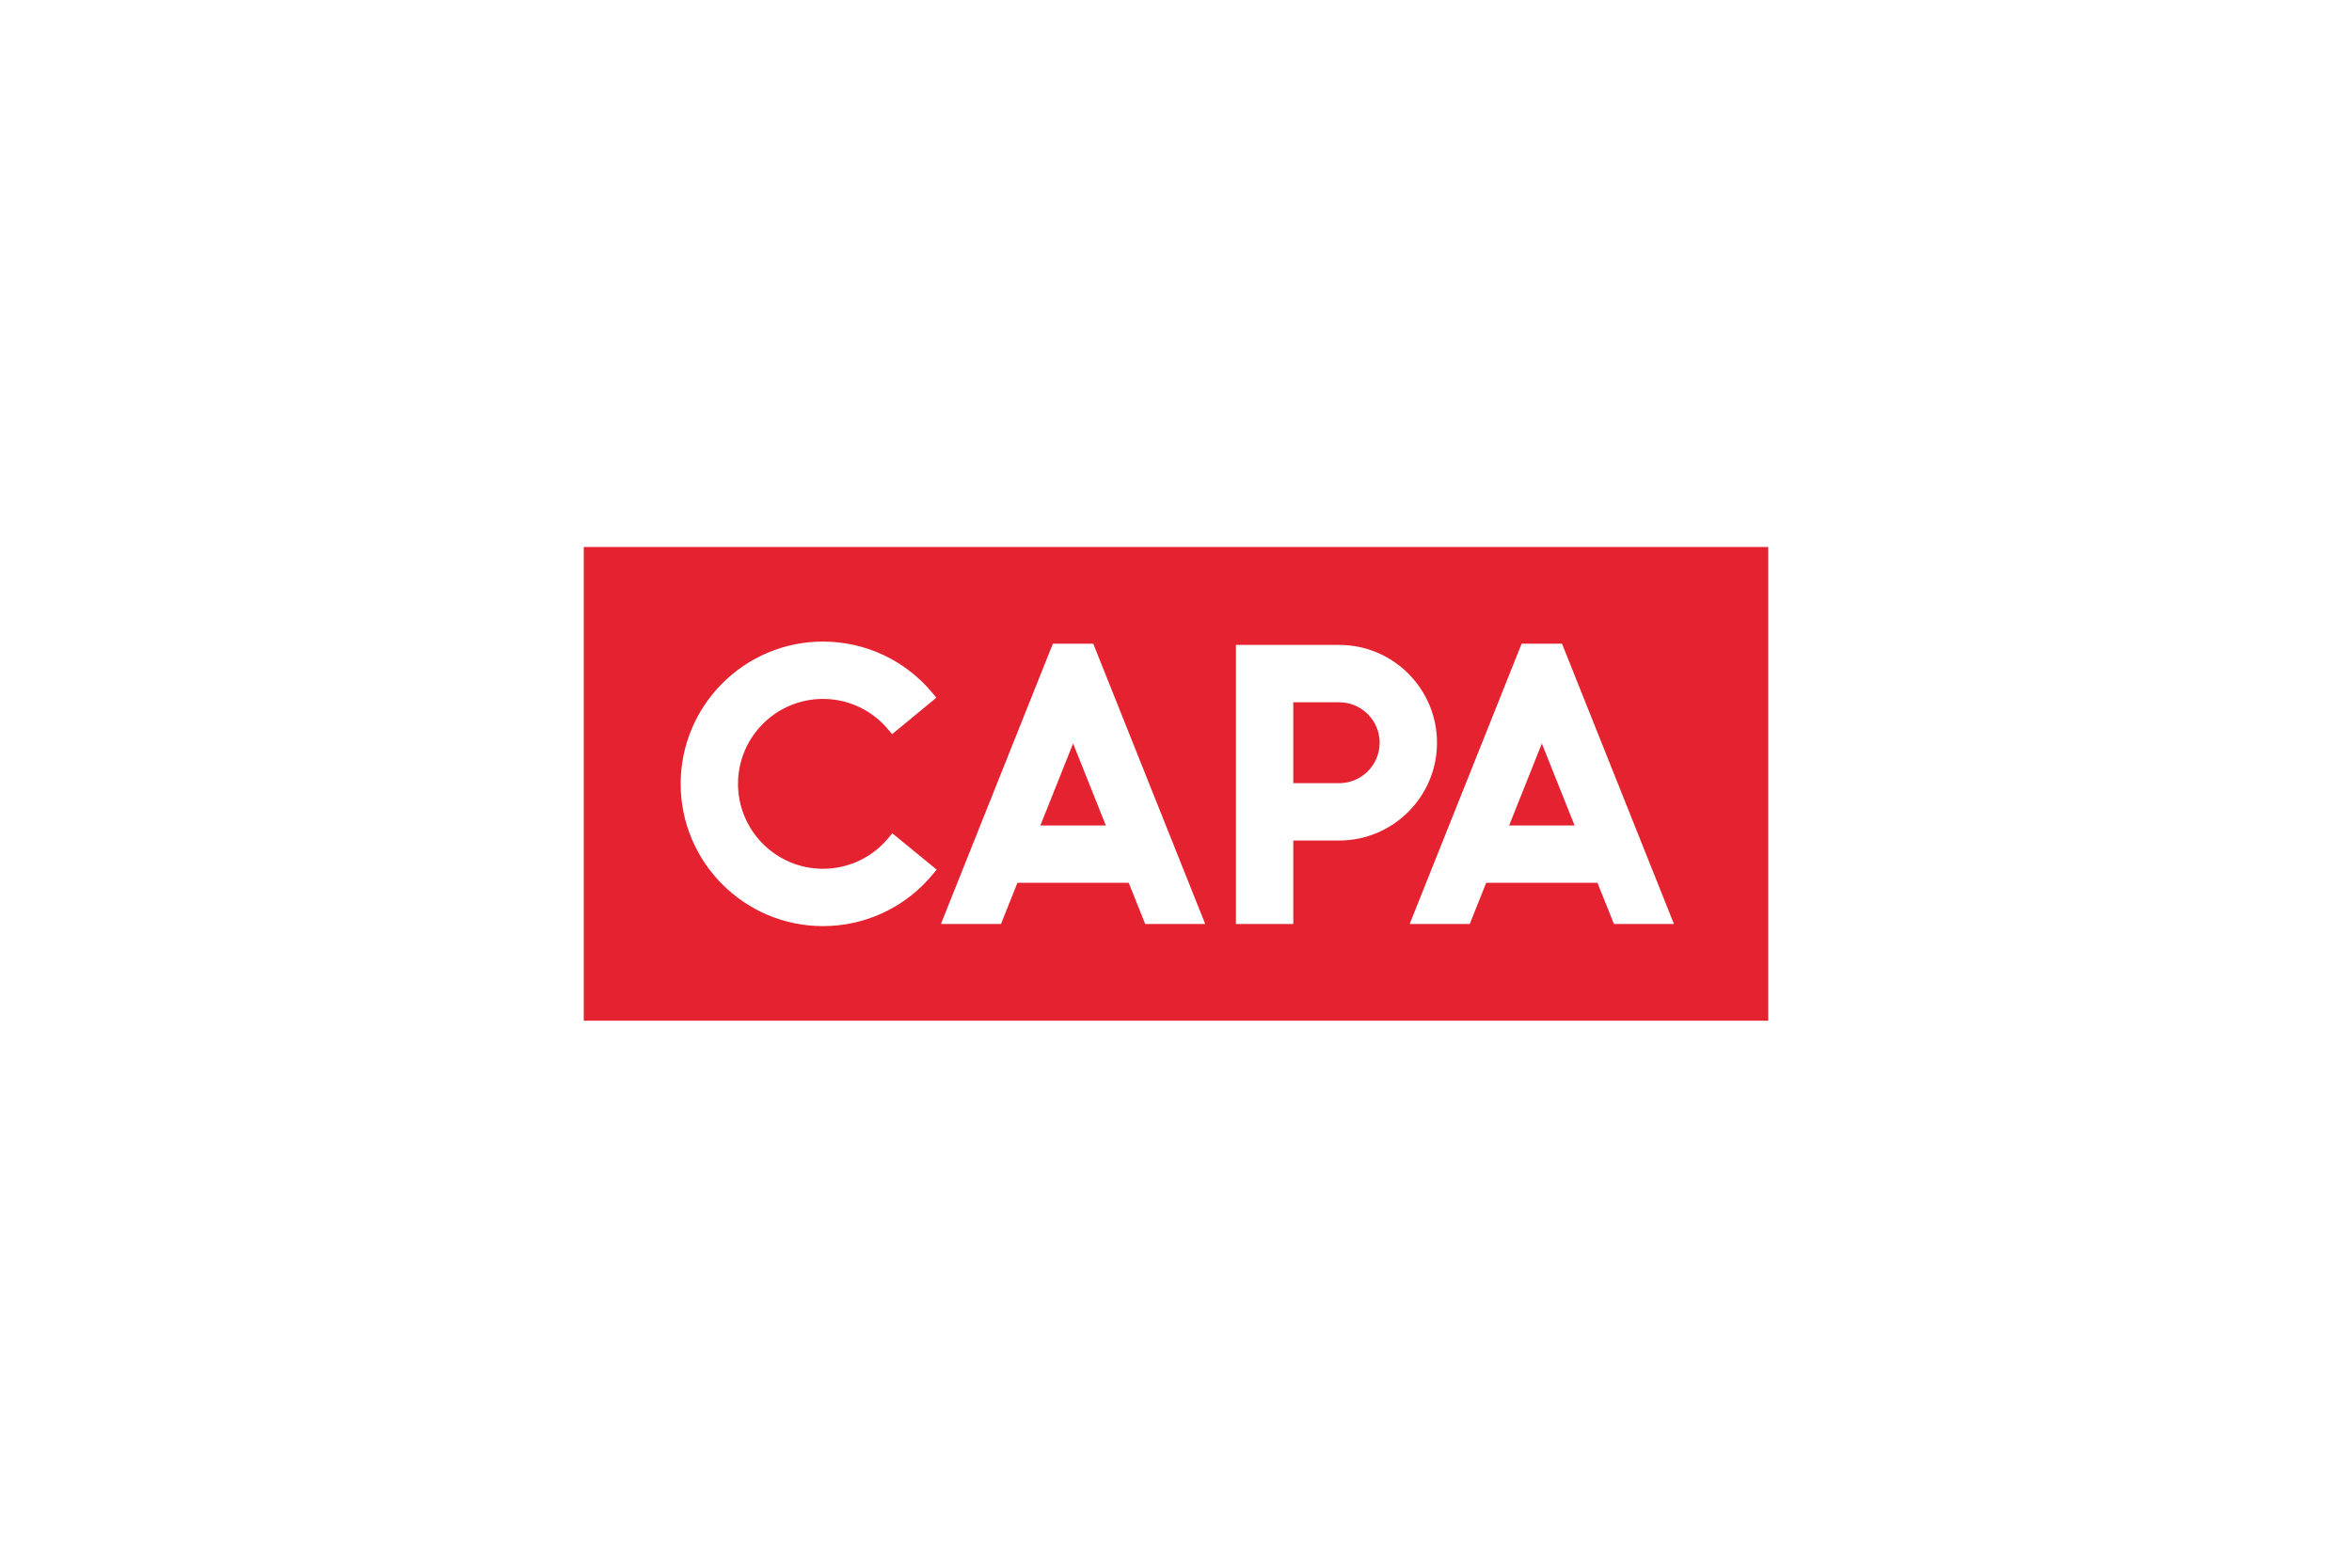 <?xml version="1.0" encoding="UTF-8"?>
<svg id="LOGOS_COLOR" xmlns="http://www.w3.org/2000/svg" viewBox="0 0 600 400">
  <defs>
    <style>
      .cls-1 {
        fill: #e52330;
        stroke-width: 0px;
      }
    </style>
  </defs>
  <polygon class="cls-1" points="384.98 210.62 401.68 210.62 393.33 189.7 384.98 210.62"/>
  <path class="cls-1" d="m148.92,139.57v120.86h302.16v-120.86H148.92Zm89.11,83.42c-6.93,8.46-17.17,13.31-28.09,13.31-20.02,0-36.3-16.28-36.3-36.3s16.28-36.3,36.3-36.3c10.87,0,21.08,4.81,28.01,13.21l.91,1.11-11.29,9.31-.91-1.11c-4.14-5.01-10.23-7.89-16.72-7.89-11.95,0-21.67,9.72-21.67,21.67s9.72,21.67,21.67,21.67c6.52,0,12.64-2.9,16.77-7.95l.91-1.11,11.32,9.27-.91,1.11Zm54.11,12.77l-4.2-10.51h-28.39l-4.2,10.51h-15.32l28.56-71.52h10.3l28.56,71.52h-15.32Zm49.49-21.3h-11.71v21.3h-14.63v-71.21h26.34c13.76,0,24.95,11.2,24.95,24.96s-11.2,24.95-24.95,24.95Zm70.09,21.3l-4.2-10.51h-28.39l-4.2,10.51h-15.32l28.56-71.52h10.3l28.56,71.52h-15.32Z"/>
  <path class="cls-1" d="m341.63,179.18h-11.71v20.65h11.71c5.69,0,10.32-4.63,10.32-10.32s-4.63-10.32-10.32-10.32Z"/>
  <polygon class="cls-1" points="265.4 210.62 282.1 210.62 273.75 189.7 265.4 210.62"/>
</svg>